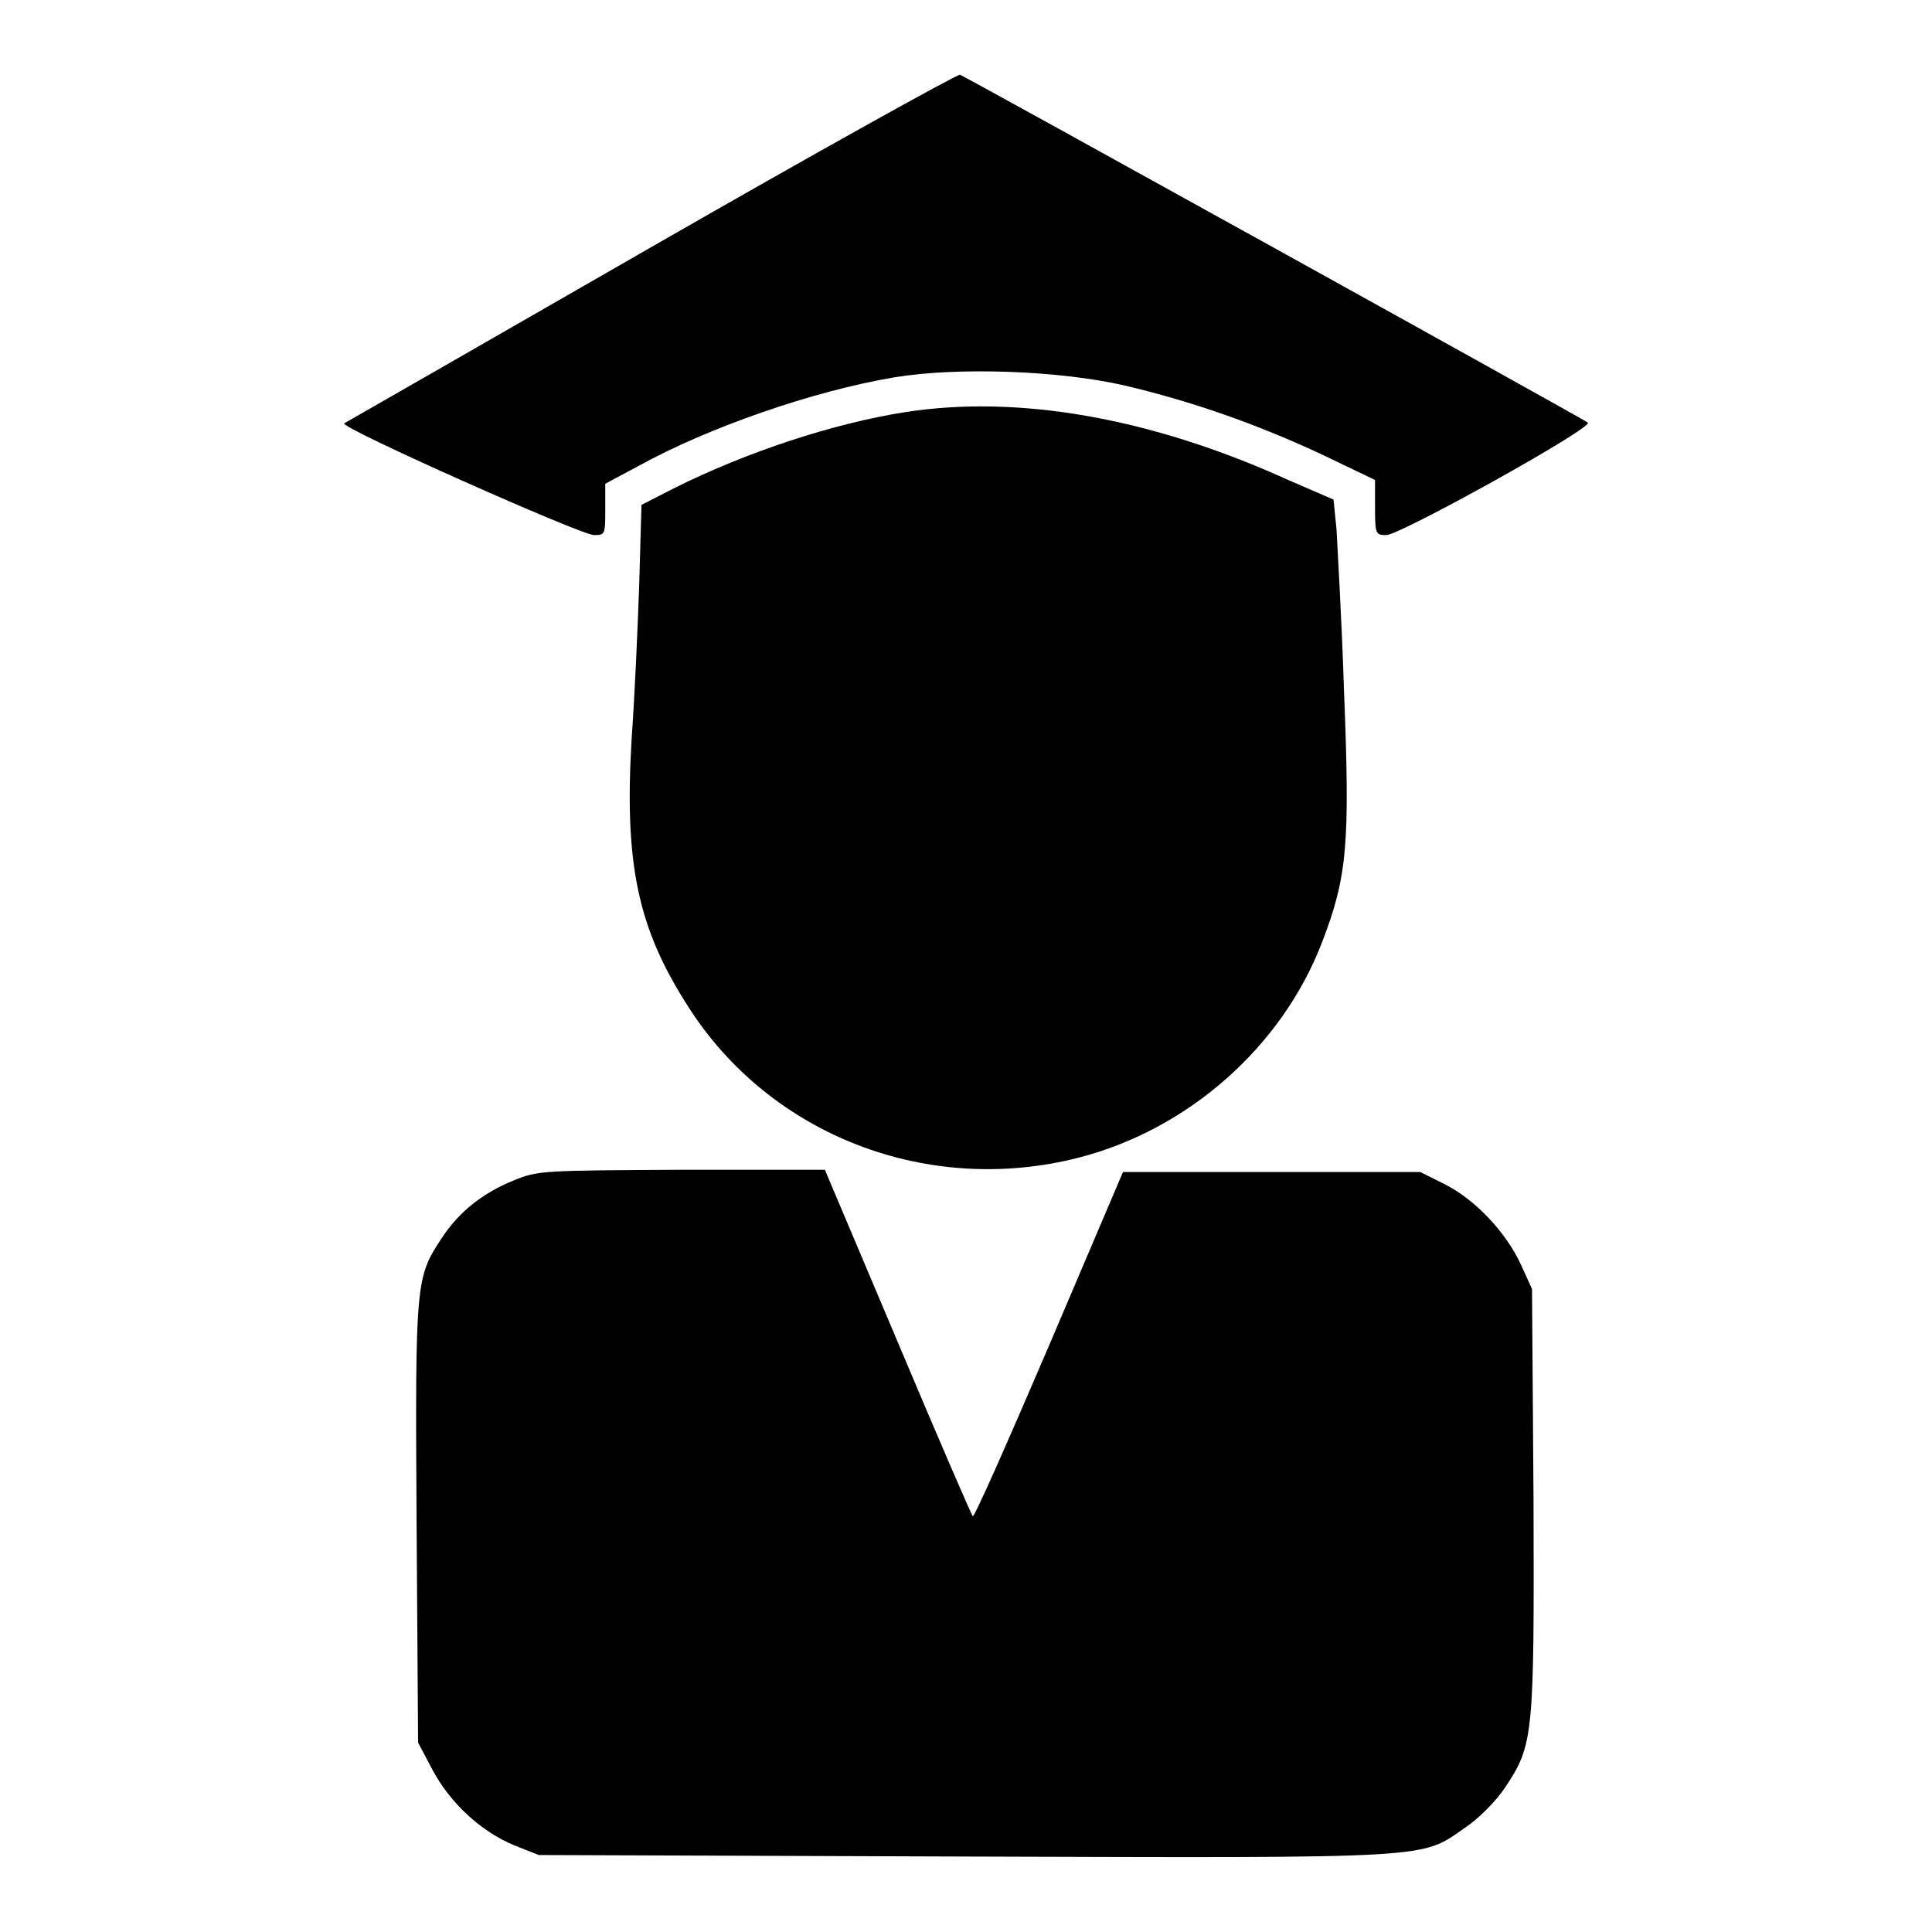 <?xml version="1.0" encoding="utf-8"?>
<!-- Svg Vector Icons : http://www.onlinewebfonts.com/icon -->
<!DOCTYPE svg PUBLIC "-//W3C//DTD SVG 1.1//EN" "http://www.w3.org/Graphics/SVG/1.1/DTD/svg11.dtd">
<svg version="1.1" xmlns="http://www.w3.org/2000/svg" xmlns:xlink="http://www.w3.org/1999/xlink" x="0px" y="0px" viewBox="0 0 256 256" enable-background="new 0 0 256 256" xml:space="preserve">
<g><g><g><path fill="#000000" d="M86.2,32.8C64.1,45.5,45.8,56,45.6,56.1C45.1,56.7,77,70.9,78.7,70.9c1.5,0,1.5-0.1,1.5-3.4v-3.4l4.3-2.3c9.4-5.2,23.3-10,34-11.8c8.4-1.4,22-0.9,30.6,1.1c8.9,2.1,17.4,5.1,25.8,9l7.3,3.5v3.7c0,3.5,0.1,3.6,1.5,3.6c1.8,0,27.4-14.2,26.7-14.9c-0.6-0.5-82.2-45.7-83.2-46.1C126.7,9.9,108.3,20.1,86.2,32.8z"/><path fill="#000000" d="M120,54.6c-9.6,1.5-21.1,5.3-30.7,10.1L85,66.9l-0.3,10.5c-0.2,5.8-0.6,14.9-1,20.4c-1,16.7,0.8,25.2,7.5,35.6c10.9,17.1,31.8,25.1,51.7,20c14.5-3.7,27-14.7,32.3-28.6c3.3-8.6,3.7-12.9,2.9-32.9c-0.3-9.8-0.9-19.5-1-21.7l-0.4-4l-6-2.6C152.4,55.3,134.9,52.3,120,54.6z"/><path fill="#000000" d="M68.1,156.4c-4.2,1.7-7.3,4.2-9.6,7.7c-3.4,5.2-3.5,5.6-3.3,37.7l0.2,29.1l1.9,3.6c2.4,4.5,6.5,8.2,10.8,10l3.3,1.3l56.3,0.2c62.8,0.2,60.5,0.3,66.4-3.8c1.8-1.2,4.1-3.5,5.3-5.3c3.8-5.7,3.9-6.7,3.8-38.2l-0.2-27.9l-1.5-3.3c-2-4.3-6.1-8.6-10.1-10.6l-3.2-1.6h-19.7h-19.7l-9.8,23c-5.4,12.6-9.9,22.8-10.1,22.6c-0.2-0.2-4.7-10.6-10-23.2l-9.6-22.7H90.3C71.8,155.1,71.3,155.1,68.1,156.4z"/></g></g></g>
</svg>